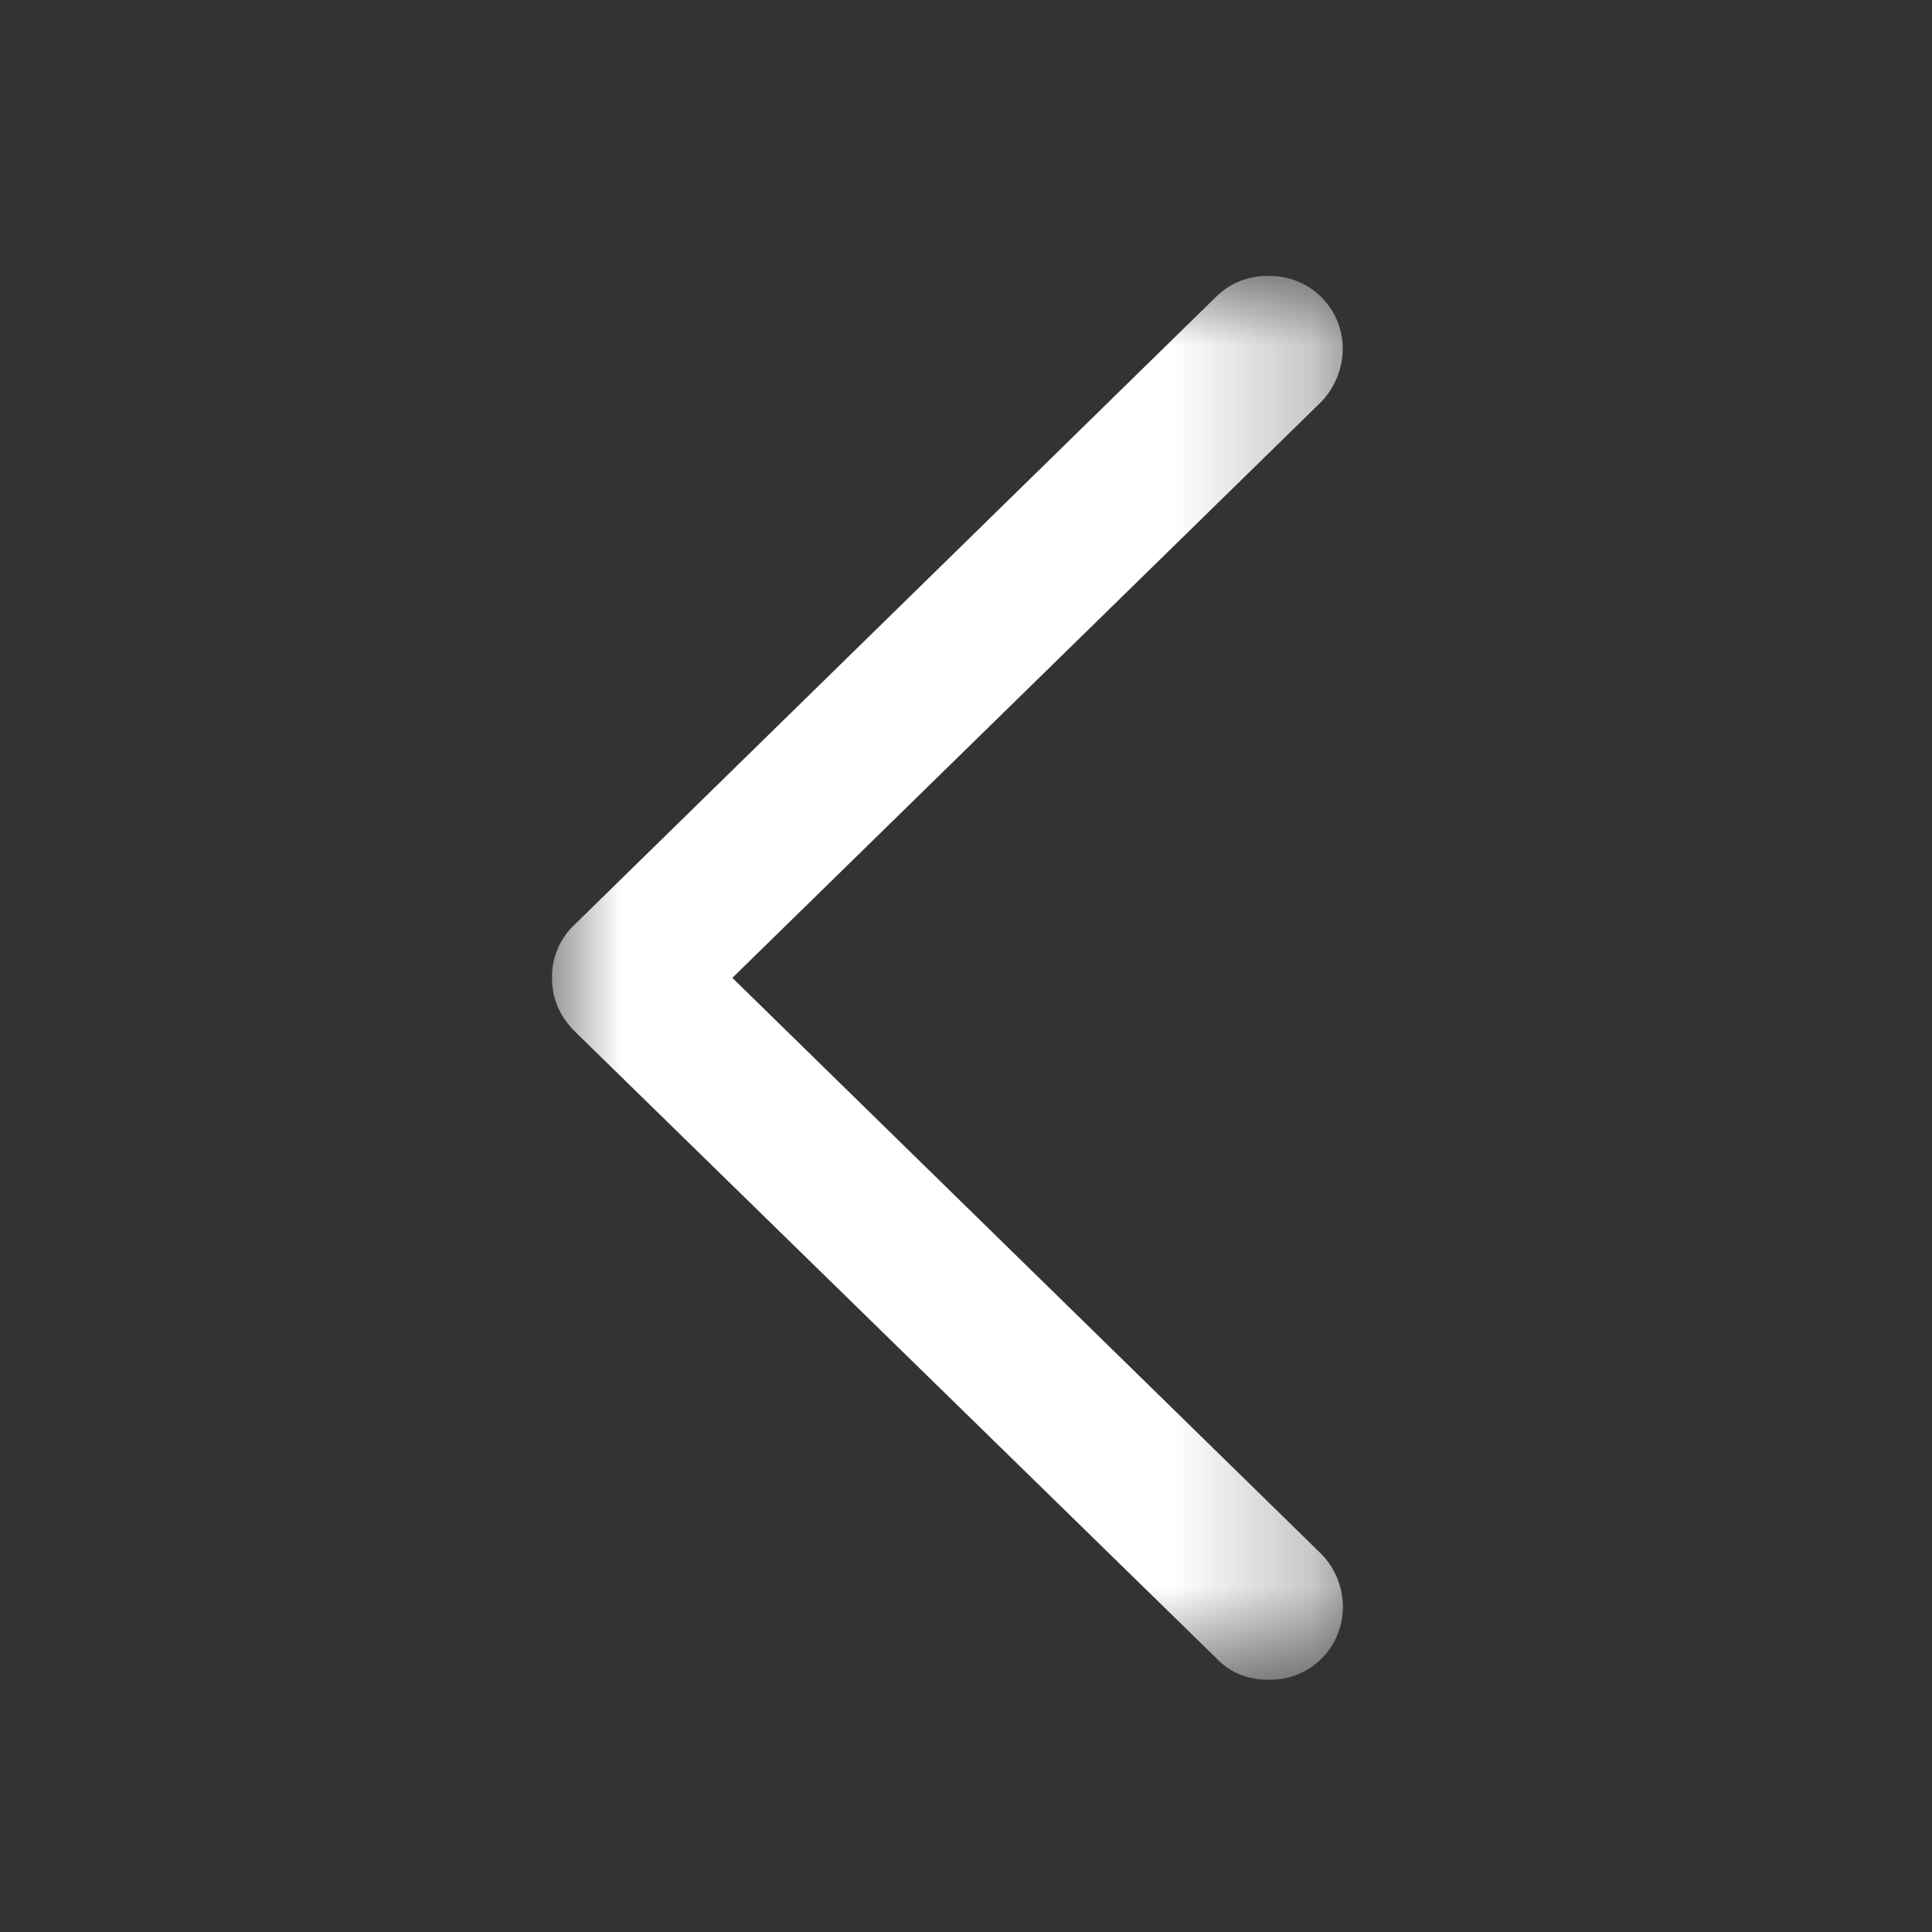<svg width="14" height="14" fill="none" xmlns="http://www.w3.org/2000/svg"><rect width="100%" height="100%" fill="#333333" stroke="none"/><mask id="a" style="mask-type:luminance" maskUnits="userSpaceOnUse" x="4" y="2" width="6" height="11"><path d="M9.73 2H4v10.178h5.73V2z" fill="#fff"/></mask><g mask="url(#a)"><path d="M4 7.086c0 .146.053.275.164.387l4.647 4.54c.1.106.228.159.38.159a.526.526 0 00.54-.533.55.55 0 00-.159-.381L5.307 7.086l4.265-4.172a.562.562 0 00.158-.38A.526.526 0 009.191 2a.521.521 0 00-.38.152L4.164 6.7A.519.519 0 004 7.086z" fill="#fff"/></g></svg>